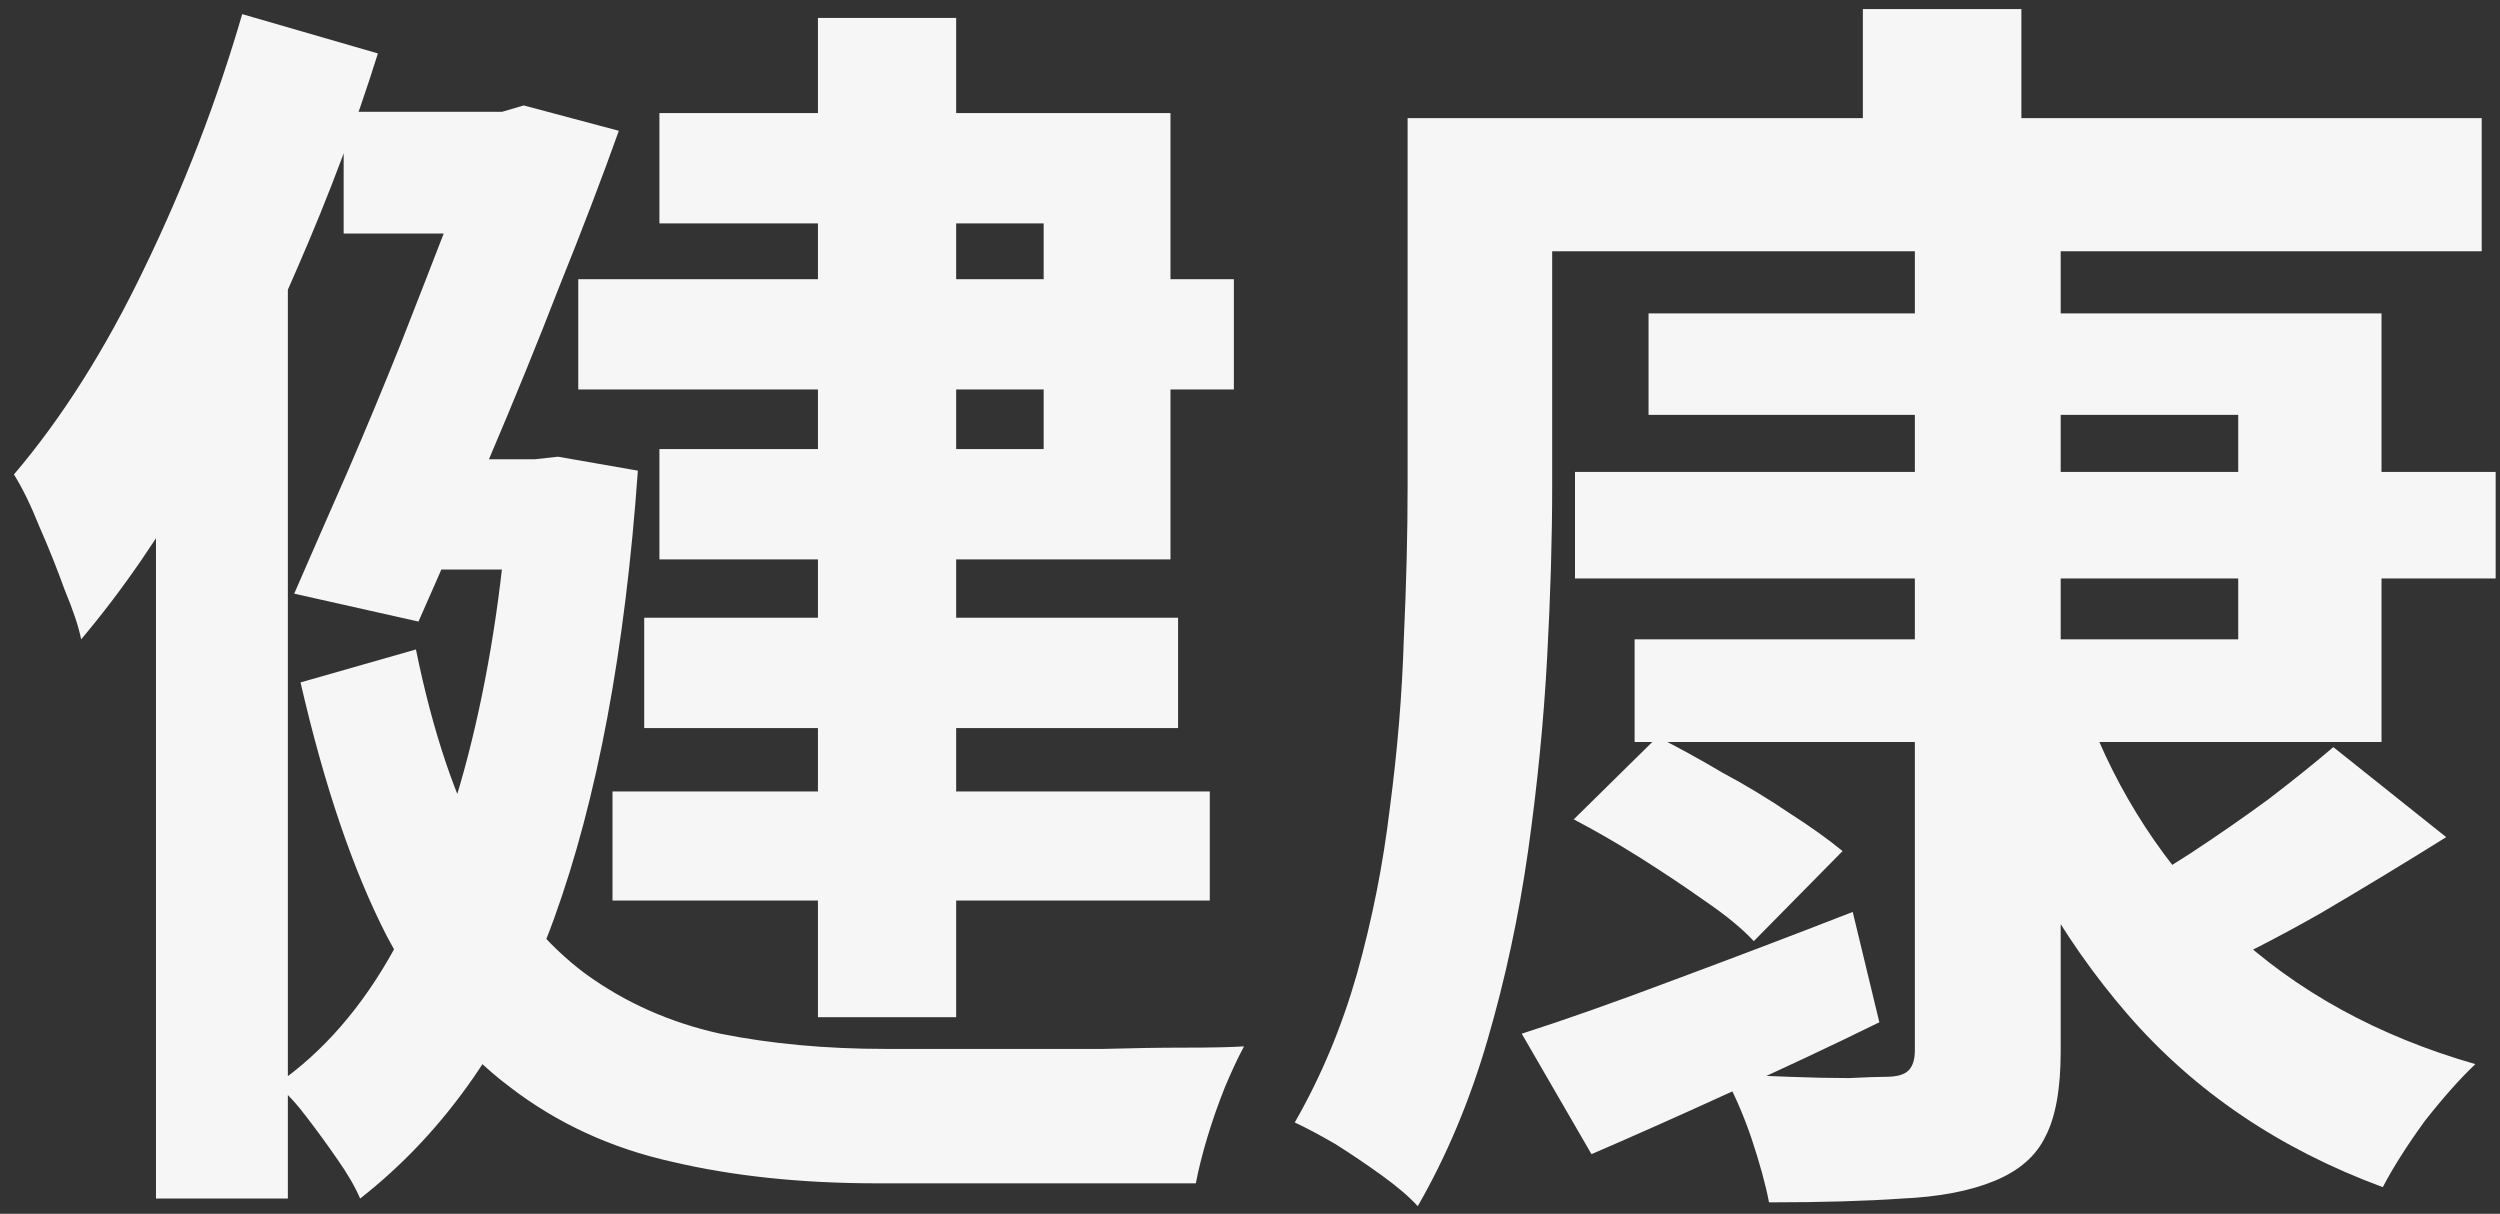 <svg width="138" height="67" viewBox="0 0 138 67" fill="none" xmlns="http://www.w3.org/2000/svg">
<rect x="0" y="0" width="138" height="67" fill="#333333" stroke="none"/>
<path d="M45.15 0.99H52.78V56.15H45.15V0.99ZM31.92 15.41H68.11V21.5H31.92V15.41ZM33.81 43.69H66.78V49.71H33.81V43.69ZM35.56 34.1H65.03V40.19H35.56V34.1ZM18.97 6.17H28.7V12.89H18.97V6.17ZM22.54 25.35H30.24V31.44H22.54V25.35ZM26.81 6.17H27.72L28.91 5.82L34.16 7.22C33.227 9.833 32.13 12.703 30.87 15.83C29.657 18.957 28.373 22.107 27.02 25.28C25.667 28.453 24.36 31.463 23.1 34.31L16.24 32.77C17.173 30.623 18.153 28.383 19.18 26.05C20.207 23.67 21.187 21.313 22.12 18.98C23.053 16.6 23.917 14.383 24.71 12.33C25.55 10.277 26.25 8.48 26.81 6.94V6.17ZM28.14 25.35H29.54L30.8 25.21L35.21 25.98C34.51 35.873 32.97 44.11 30.59 50.69C28.21 57.27 24.64 62.427 19.88 66.16C19.6 65.507 19.18 64.783 18.62 63.99C18.107 63.243 17.547 62.473 16.94 61.68C16.38 60.933 15.82 60.327 15.26 59.86C17.827 58.087 19.997 55.59 21.77 52.37C23.543 49.103 24.967 45.277 26.04 40.89C27.113 36.503 27.813 31.72 28.14 26.54V25.35ZM22.96 35.85C23.893 40.423 25.153 44.157 26.74 47.05C28.327 49.943 30.193 52.183 32.34 53.77C34.533 55.357 37.007 56.453 39.76 57.06C42.56 57.62 45.593 57.9 48.86 57.9C49.513 57.9 50.47 57.9 51.73 57.9C53.037 57.9 54.483 57.9 56.07 57.9C57.703 57.9 59.313 57.9 60.9 57.9C62.533 57.853 64.05 57.83 65.45 57.83C66.85 57.83 67.923 57.807 68.67 57.76C68.343 58.367 67.993 59.113 67.62 60C67.247 60.933 66.92 61.867 66.64 62.8C66.36 63.733 66.15 64.573 66.01 65.32H62.65H48.44C44.24 65.32 40.46 64.923 37.1 64.13C33.74 63.383 30.753 62.007 28.14 60C25.527 58.04 23.263 55.263 21.35 51.67C19.483 48.03 17.897 43.363 16.59 37.67L22.96 35.85ZM36.4 6.24H64.61V30.88H36.4V24.79H57.61V12.33H36.4V6.24ZM13.37 0.78L20.86 2.95C19.647 6.823 18.177 10.743 16.45 14.71C14.77 18.63 12.927 22.363 10.92 25.91C8.913 29.457 6.767 32.583 4.48 35.29C4.34 34.59 4.037 33.68 3.57 32.56C3.15 31.393 2.683 30.227 2.17 29.06C1.703 27.893 1.237 26.937 0.77 26.19C3.43 23.063 5.833 19.26 7.98 14.78C10.173 10.253 11.97 5.587 13.37 0.78ZM8.61 20.94L15.82 13.73L15.89 13.87V66.16H8.61V20.94ZM86.94 26.05H137.76V31.93H86.94V26.05ZM91 17.3H131.46V40.96H90.23V35.29H123.55V22.9H91V17.3ZM105.7 13.24H113.75V58.04C113.75 60.093 113.47 61.657 112.91 62.73C112.397 63.803 111.463 64.62 110.11 65.18C108.757 65.74 107.053 66.067 105 66.16C102.993 66.3 100.543 66.37 97.65 66.37C97.463 65.39 97.137 64.2 96.67 62.8C96.203 61.447 95.69 60.28 95.13 59.3C96.343 59.347 97.557 59.393 98.77 59.44C99.983 59.487 101.08 59.51 102.06 59.51C103.04 59.463 103.717 59.44 104.09 59.44C104.697 59.44 105.117 59.323 105.35 59.09C105.583 58.857 105.7 58.483 105.7 57.97V13.24ZM86.87 45.23L91.49 40.68C92.61 41.24 93.8 41.893 95.06 42.64C96.367 43.34 97.603 44.087 98.77 44.88C99.937 45.627 100.917 46.327 101.71 46.98L96.81 51.95C96.157 51.25 95.247 50.503 94.08 49.71C92.96 48.917 91.77 48.123 90.51 47.33C89.25 46.537 88.037 45.837 86.87 45.23ZM128.8 41.24L135.03 46.21C132.79 47.61 130.48 49.01 128.1 50.41C125.72 51.763 123.527 52.883 121.52 53.77L116.76 49.57C118.067 48.87 119.443 48.053 120.89 47.12C122.383 46.14 123.83 45.137 125.23 44.11C126.63 43.037 127.82 42.08 128.8 41.24ZM115.15 39.14C116.877 43.807 119.537 47.867 123.13 51.32C126.77 54.727 131.273 57.2 136.64 58.74C135.8 59.533 134.867 60.583 133.84 61.89C132.86 63.243 132.09 64.457 131.53 65.53C125.837 63.43 121.147 60.257 117.46 56.01C113.773 51.763 110.903 46.653 108.85 40.68L115.15 39.14ZM84 57.06C86.333 56.313 89.11 55.333 92.33 54.12C95.597 52.907 98.91 51.647 102.27 50.34L103.74 56.43C101.08 57.737 98.35 59.02 95.55 60.28C92.797 61.54 90.23 62.683 87.85 63.71L84 57.06ZM102.83 0.5H111.58V10.44H102.83V0.5ZM81.62 6.52H136.99V13.87H81.62V6.52ZM77.7 6.52H85.68V26.89C85.68 29.737 85.587 32.887 85.4 36.34C85.213 39.793 84.863 43.34 84.35 46.98C83.837 50.573 83.09 54.05 82.11 57.41C81.13 60.77 79.847 63.827 78.26 66.58C77.793 66.067 77.14 65.507 76.3 64.9C75.46 64.293 74.597 63.71 73.71 63.15C72.823 62.637 72.077 62.24 71.47 61.96C72.917 59.44 74.06 56.71 74.9 53.77C75.74 50.783 76.347 47.727 76.72 44.6C77.14 41.427 77.397 38.323 77.49 35.29C77.63 32.257 77.7 29.457 77.7 26.89V6.52Z" fill="#F6F6F6"/>
</svg>
